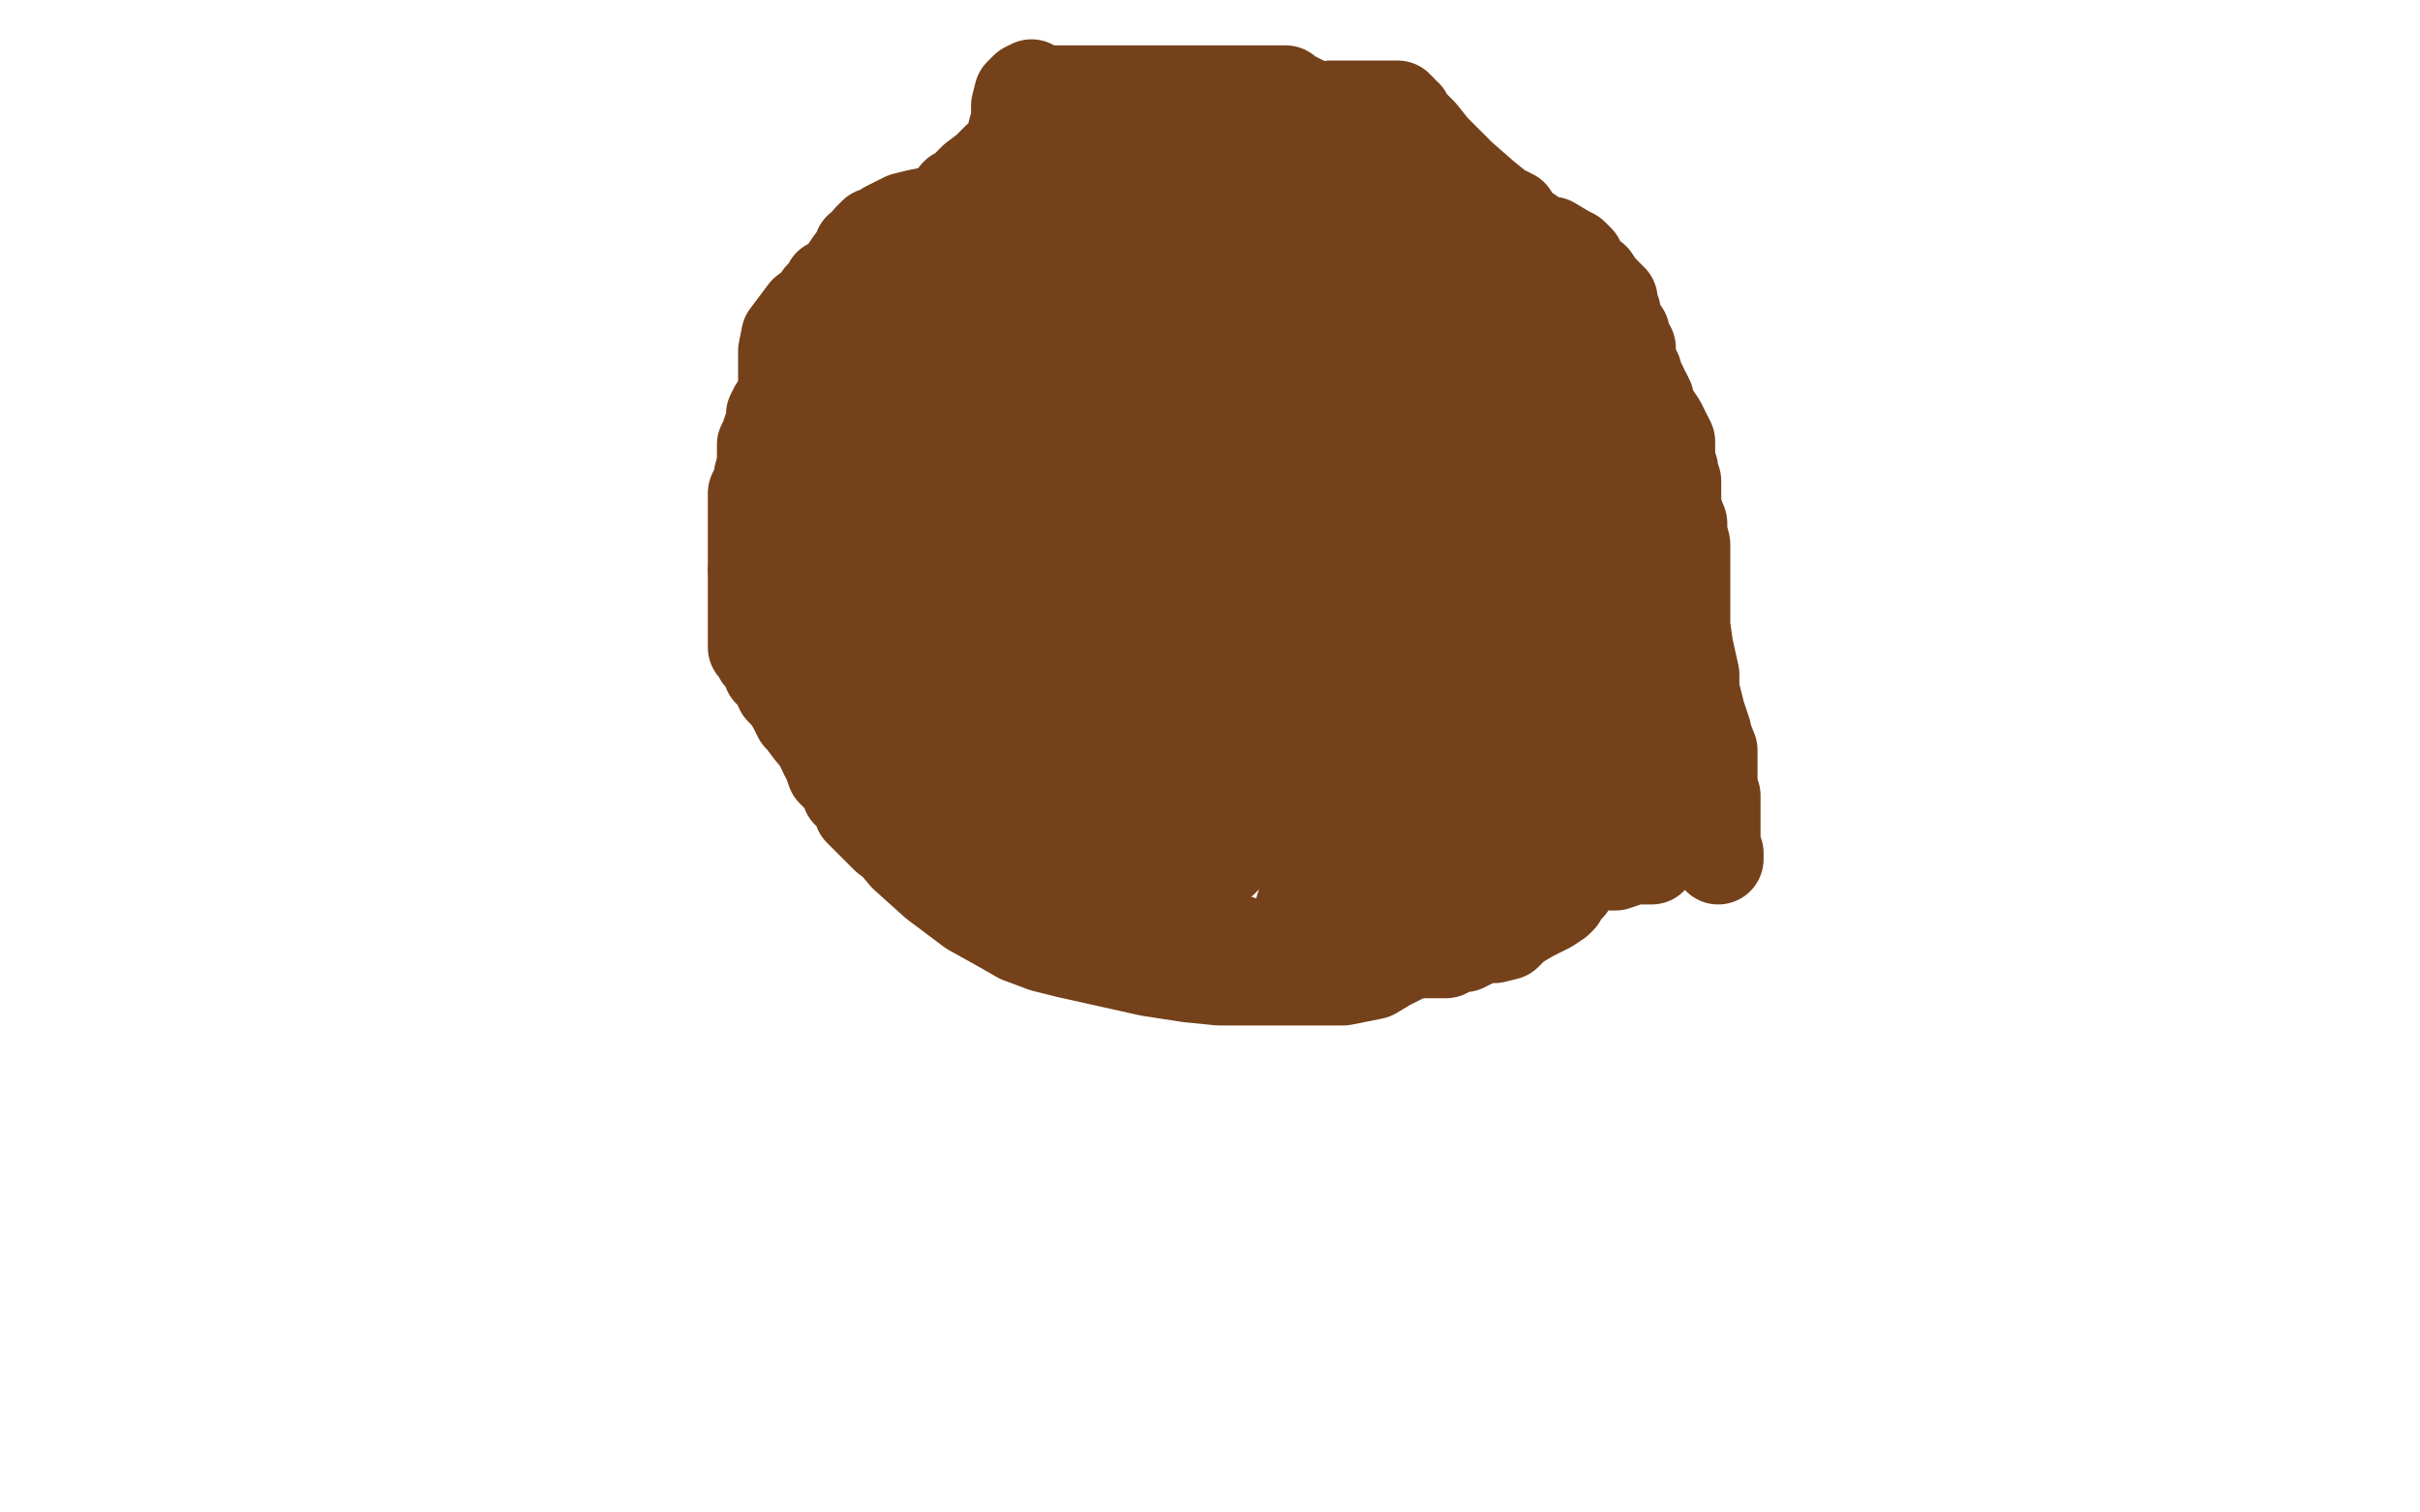 <?xml version="1.0" standalone="no"?>
<!DOCTYPE svg PUBLIC "-//W3C//DTD SVG 1.1//EN"
"http://www.w3.org/Graphics/SVG/1.1/DTD/svg11.dtd">

<svg width="800" height="500" version="1.1" xmlns="http://www.w3.org/2000/svg" xmlns:xlink="http://www.w3.org/1999/xlink" style="stroke-antialiasing: false"><desc>This SVG has been created on https://colorillo.com/</desc><rect x='0' y='0' width='800' height='500' style='fill: rgb(255,255,255); stroke-width:0' /><polyline points="345,122 345,121 345,121 345,120 345,120 344,120 344,120 344,119 343,118 342,118 342,117 341,117 340,117 339,117 338,117 337,117 336,116 335,116 332,116 330,116 327,116 326,116 323,116 320,116 317,117 313,119 308,119 302,119 298,121 294,122 291,123 289,123 287,124 286,125 285,126 282,127 279,130 273,134 270,137 266,140 261,145 258,147 256,148 256,149 253,152 253,154 252,155 251,157 251,160 250,161 249,163 249,166 249,168 249,172 249,175 249,178 249,180 249,182 249,183 249,185 249,187 249,188 250,191 250,192 250,194 250,197 250,198 250,200" style="fill: none; stroke: #74411a; stroke-width: 30; stroke-linejoin: round; stroke-linecap: round; stroke-antialiasing: false; stroke-antialias: 0; opacity: 1.0"/>
<polyline points="253,210 253,212 253,212 255,215 255,215 255,220 258,226 258,228 260,230 262,233 264,237 265,238 268,242 270,244 272,247 273,250" style="fill: none; stroke: #74411a; stroke-width: 30; stroke-linejoin: round; stroke-linecap: round; stroke-antialiasing: false; stroke-antialias: 0; opacity: 1.0"/>
<polyline points="279,256 283,263 283,263 288,270 294,277 299,283 309,292 321,301 330,306 337,310 345,313 353,315 362,317 371,319 380,321 393,323 403,324 420,324 424,324 433,324 444,324 454,322 459,319 469,314 480,309 491,304 501,300 508,293 518,286 525,279 529,274 534,268 537,261 540,257 541,251 541,248 542,245 542,242 536,235 530,229 525,224 521,219 513,207 511,204 507,197 505,194 502,188 500,183 498,179 497,176 495,173 494,169 492,167 491,163 489,161 488,157 485,152 484,150 482,147 480,145 478,143 476,141 472,138 470,136 465,132 460,129 457,127 449,122 441,118 435,114 428,111 419,106 411,102 397,96 382,89 369,80 356,72 349,68 343,65 342,65 341,65 339,65 337,65 334,66 330,68 327,72 325,74 324,76 322,78 321,80 321,81 320,84 320,85 319,89 319,92 319,96 319,99 316,103 316,106 315,110 313,114 312,116 312,118 312,121 311,122 309,125 308,127 308,129 306,130 305,131 304,132 303,133 302,134 300,134 299,134 297,135 296,135 294,135 293,135 292,135 289,135 287,136 284,137 282,138 281,138 279,138 278,138 276,138 273,138 270,138 268,138 264,141 262,143 259,144 256,148 255,148 254,150 253,152 252,153 252,151 252,150 252,147 253,145 254,142 255,140 255,138 255,137 256,135 257,134 258,132 259,131 261,128 263,126 265,125 268,124 270,120 272,119 275,118 275,117 277,116 280,114 283,112 286,110 289,108 293,106 295,104 299,102 300,100 301,99 302,98 302,97 302,96 303,96 304,95 306,94 308,93 310,93 312,91 316,91 322,89 327,88 334,86 342,85 352,84 363,83 373,80 382,79 385,79 386,79 387,79 391,79 395,79 400,77 407,77 414,76 422,76 426,76 430,76 432,76 435,76 436,77 439,77 441,80 443,80 448,83 455,88 459,90 469,96 475,101 480,104 485,108 490,112 494,114 497,117 499,120 500,122 502,125 505,128 508,131 512,136 518,141 522,145 526,148 527,149 530,152 532,155 533,156 534,158 536,160 538,162 539,164 540,166 542,170 543,173 544,177 546,182 546,186 547,188 549,193 550,194 551,198 552,202 552,205 553,209 553,213 554,217 554,219 554,222 554,226 553,230 552,234 551,237 550,241 549,244 548,246 548,247 546,249 546,250 545,253 545,255 544,256 544,257 544,256 544,254 546,246 546,244 547,240 547,237 547,235 547,234 547,232 547,231" style="fill: none; stroke: #74411a; stroke-width: 30; stroke-linejoin: round; stroke-linecap: round; stroke-antialiasing: false; stroke-antialias: 0; opacity: 1.0"/>
<polyline points="547,228 547,226 547,226 547,222 547,222 547,221 547,221 547,218 547,215 547,212 547,209 546,206 545,204 544,203 543,201 542,199 540,196 537,191 532,184 530,182 526,177 524,174 521,171 517,167 513,163 509,158 507,154 506,152 502,146 499,141 498,138 495,135 494,132 492,129 490,125 489,124 488,122 487,120 485,118 484,116 482,115 479,112 476,109 474,108 471,105 469,104 468,103 466,101 462,99 459,98 454,96 444,92 437,88 433,87 429,85 428,84 427,84 426,83 424,83 420,81 417,81 412,80 408,80 406,79 404,79 400,78 393,78 384,76 372,75 359,72 353,72 349,71 348,71 346,71 343,71 341,71 337,71 336,71 335,71 336,71 337,71 338,71 339,70 340,70 341,69 342,69 342,68 345,67 346,67 348,66 351,65 355,64 357,63 358,63 359,63 361,63 365,62 367,62 373,62 376,62 379,61 381,61 382,61 386,61 393,61 403,63 414,66 419,66 423,67 425,67 427,68 429,69 431,70 433,71 436,73 441,76 449,79 453,82 455,83 458,84 460,84 461,85 461,86 466,88 469,90 477,95 483,99 498,111 509,117 519,123 530,130 537,136 541,139 543,141 545,143 546,145 547,146 547,147 549,150 550,153 551,156 552,160 553,165 554,168 556,173 556,176 557,180 557,182 557,186 557,189 557,192 557,194 557,196 557,200 557,207 558,214 560,223 560,228 561,232 562,236 564,242 564,243 566,248 566,255 566,260 567,263 567,267 567,272 567,277 567,279 567,280 567,281 567,282 568,282 568,283 568,284" style="fill: none; stroke: #74411a; stroke-width: 30; stroke-linejoin: round; stroke-linecap: round; stroke-antialiasing: false; stroke-antialias: 0; opacity: 1.0"/>
<polyline points="351,48 353,48 353,48 356,48 356,48 360,48 360,48 365,48 365,48 368,48 368,48 369,48 369,48 370,48 370,48 371,48 372,47 375,46 378,46 381,46 384,46 388,46 393,46 401,46 405,46 407,46 408,46 411,46 415,47 421,47 425,48 427,49 431,50 432,50 433,51 434,51 435,51 436,52 437,54 438,54 439,54 440,55 441,56 442,57 444,59 447,61 453,66 456,69 459,71 463,72 465,73 468,75 471,76 473,78 475,79 479,81 482,82 488,85 493,88 495,89 498,91 500,91 501,92 504,94 505,95 506,95 508,96 509,96 509,97 510,97 511,99 512,99 512,100 513,102 514,104 515,105 515,106 516,106 516,109 518,111 519,114 521,118 523,124 527,131 529,137 532,144 534,147 535,152 537,153 537,154 537,155 537,157 538,158 539,160 540,162 540,164 541,167 542,170 543,173 544,175 544,176 544,177 545,178 546,178 548,177 550,174 551,172 553,169 553,168 554,167 554,166 554,165 554,164 554,162 554,161 554,160 554,159 553,158 553,157 553,155 552,154 552,153 552,152 552,151 552,150 552,149 552,148 552,147 552,146 551,144 550,143 550,142 549,140 547,137 545,134 545,132 544,130 543,130 543,129 543,128 542,126 541,124 541,123 540,122 539,121 539,120 539,118 539,117 539,115 537,112 537,110 535,107 534,105 534,103 533,102 533,101 533,99 532,98 529,95 527,92 524,90 523,88 522,87 522,86 521,85 520,84 518,83 513,80 509,80 506,77 503,75 501,74 500,71 496,69 491,65 483,58 478,53 474,49 470,44 466,40 465,38 463,37 463,36 462,35 460,35 458,35 455,35 453,35 448,35 444,35 440,35 437,37 435,37 434,37 433,37 429,39 426,40 420,42 415,44 407,48 403,48 398,50 391,52 384,53 378,55 372,57 360,60 355,61 352,62 348,63 347,64 346,64 344,65 342,65 338,65 336,65 332,67 330,68 329,68 327,69 326,70 325,70 324,70 323,70 322,70 320,70 317,70 313,70 308,70 303,71 299,72 295,74 293,75 291,77 289,77 287,79 286,81 284,82 284,83 281,87 279,90 278,93 276,96 274,99 272,103 271,106 268,110 267,112 265,116 264,119 263,124 262,127 261,130 260,131 260,134 260,135 259,137 259,139 259,140 259,141 259,142 259,140 259,139 259,134 259,129 259,124 259,121 259,117 259,116 260,111 263,107 266,103 270,100 271,98 273,97 274,94 275,94 277,92 278,91 283,87 287,85 290,83 292,82 294,80 298,78 301,76 304,75 307,73 308,72 310,70 312,69 316,64 318,63 322,59 326,56 330,52 335,48 339,46 341,44 342,44 343,43 344,43 345,43 346,43 348,43 350,43 352,43 356,44 359,44 365,45 371,46 378,46 386,46 393,46 400,46 405,46 416,46 420,46 424,46 426,47 427,47 427,48 429,48 432,48 435,48 440,48 442,48 446,49 453,52 462,54 468,56 472,58 474,59 476,59 477,59" style="fill: none; stroke: #74411a; stroke-width: 30; stroke-linejoin: round; stroke-linecap: round; stroke-antialiasing: false; stroke-antialias: 0; opacity: 1.0"/>
<polyline points="462,51 461,51 461,51 460,49 460,49 454,46 454,46 443,40 443,40 432,34 432,34 426,31 426,31 425,30 425,30 424,30 417,30 399,30 376,30 355,30 347,30 344,30 343,29 341,28 339,29 337,31 336,35 336,40 335,43 335,46 335,47 335,49 335,50 335,51 335,52 335,53" style="fill: none; stroke: #74411a; stroke-width: 30; stroke-linejoin: round; stroke-linecap: round; stroke-antialiasing: false; stroke-antialias: 0; opacity: 1.0"/>
<polyline points="374,106 374,107 374,107 373,109 373,109 371,115 371,115 368,121 368,121 368,125 368,125 367,127 367,127 366,127 366,127 366,126 366,122 366,113 366,106 366,102 366,101 365,101 364,102 359,109 356,118 352,128 351,135" style="fill: none; stroke: #74411a; stroke-width: 30; stroke-linejoin: round; stroke-linecap: round; stroke-antialiasing: false; stroke-antialias: 0; opacity: 1.0"/>
<polyline points="350,140 350,137 350,137 350,127 350,127 350,115 350,115 350,104 350,104 350,97 350,97 350,94 350,94 350,90 350,90 350,89 350,87 350,86 349,86 348,86 343,88 339,101 331,117 324,142 319,157 315,169 314,181 313,190 313,195 313,202 313,206 313,209 313,213 315,217 316,217 316,218 317,218 317,218 319,218 319,218 323,215 323,215 331,205 331,205 338,191 338,191 342,184 342,184 348,172 348,172 354,160 354,156 355,154 355,153 355,155 355,159 352,171 348,178 347,185 346,192 344,199 343,207 343,214 341,220 341,227 341,235 341,243 341,250 342,254 342,255 344,256 344,257 346,254 347,251 352,238 355,224 358,209 360,194 363,171 365,158 367,146 367,137 367,132 367,129 367,126 367,124 367,123 367,122 365,120 364,120 362,119 358,119 352,119 346,124 341,127 338,130 335,135 333,139 331,144 327,153 327,160 325,167" style="fill: none; stroke: #74411a; stroke-width: 30; stroke-linejoin: round; stroke-linecap: round; stroke-antialiasing: false; stroke-antialias: 0; opacity: 1.0"/>
<polyline points="323,172 322,176 322,176 322,180" style="fill: none; stroke: #74411a; stroke-width: 30; stroke-linejoin: round; stroke-linecap: round; stroke-antialiasing: false; stroke-antialias: 0; opacity: 1.0"/>
<polyline points="334,254 334,255 334,255 334,251 334,251 334,244 334,244 334,233 334,233 334,223 334,223 334,209 334,209 334,194 334,186 334,177 334,170 334,164 334,159 334,154 334,148 331,143 329,138 327,133 325,128 323,125 321,121 319,115 318,110 314,106 314,104 313,104 312,104 311,104 309,104 306,116 303,126 299,139 297,144 296,149 295,158 294,163 293,168 293,174 293,179 293,185 291,189 291,193 291,199 291,202 291,207 294,211 295,214 299,221 302,227 305,232 309,239 313,243 318,249 323,255 328,260 332,265 336,269 339,271 342,273 345,274 345,275 346,275 346,273 346,265 342,250 338,240 333,233 330,225 328,221 326,216 324,211 322,208 321,202 318,196 315,187 314,186 312,178 311,175 310,170 310,166 310,161 310,158 309,153 309,152 308,150 308,149 308,148 308,147 307,146 307,145 305,144 304,144 302,142 301,141 299,141 298,140 296,139 295,138 294,138 293,138 292,138 291,138 290,138 289,138 287,138 285,138 284,138 281,138 279,138 277,139 274,140 271,141 269,143 267,144 266,145 264,146 263,147 261,150 260,154 258,157 257,159 257,163 256,166 255,169 254,172 253,176 252,180 250,185 249,189 249,193 249,197 249,201 249,204 249,206 249,208 249,210 249,214 250,215 251,217 253,219 254,220 254,222 256,224 257,224 257,225 258,226 259,226 260,226 261,226 262,226 265,226 268,226 269,226 271,225 272,225 274,223 275,223 276,222 277,222 278,220 280,219 281,218 282,217 283,216 287,212 291,207 293,201 296,193 299,184 300,177 301,174 301,172 301,171 301,170 301,169 301,168 300,166 299,164 298,162 296,161 294,160 291,157 288,157 283,155 280,153 279,153 277,153 276,153 273,153 271,153 268,154 266,157 265,161 263,164 262,167 261,171 260,172 259,174 259,178 259,180 258,181 258,184 258,186 258,189 258,192 258,196 258,200 260,203 262,208 264,208 268,211 269,212 270,212 272,212 273,212 276,212 279,211 280,210 282,207 283,203 284,199 284,193 284,189 284,186 284,181 284,177 283,174 282,170 282,169 281,168 280,168 278,172 275,176 274,179 273,183 271,185 269,189 268,193 267,197 267,201 265,207 265,212 265,216 265,222 265,226 266,232 267,238 269,242 271,246 273,250 274,252 275,255 277,257 279,259 280,261 280,262 282,264 284,266 284,268 285,269 287,271 288,272 289,273 290,274 292,276 293,277 294,277 297,277 299,273 301,267 302,258 302,253 302,248 302,245 302,242 302,241 302,238 302,236 302,234 302,231 301,229 301,227 301,225 300,224 299,223 299,222 299,220 299,219 298,218 298,217 297,217 296,217 294,217 294,219 293,219 293,221 293,222 293,223 293,224 293,225 293,226 293,227 293,228 293,229 293,230 293,231 293,233 293,236 293,237 293,239 293,240 293,241 293,242 293,243 294,244 295,246 296,250 300,257 305,265 314,277 318,284 321,287 322,288 322,289 322,290 323,290 324,290 325,290 326,290 327,290 328,290 330,291 331,291 333,292 336,295 338,296 339,297 340,298 341,298 343,299 346,300 349,300 350,301 352,301 354,301 355,301 356,301 357,301 358,301 359,301 361,301 362,301 364,301 365,301 365,302 367,302 368,302 369,302 371,303 372,303 373,304 375,304 376,304 378,305 379,305 380,305 382,306 383,306 385,307 387,307 388,307 390,307 391,307 395,308 397,308 400,308 401,310 403,310 406,310 407,310 409,311 410,311 412,312 414,312 416,313 420,313 422,314 424,314 427,314 430,314 432,314 435,315 437,315 440,315 442,315 445,315 447,315 450,315 455,315 458,315 459,315 463,315 468,315 472,315 476,315 478,315 480,313 484,313 488,311 491,310 494,310 498,309 501,306 506,303 508,302 512,300 515,298 516,297 517,295 519,293 519,290 521,288 521,286 523,280 523,276 524,272 524,270 524,267 524,265 524,263 524,262 524,260 524,258 524,256 524,255 524,254 524,253 524,252 523,251 523,250 522,250 521,248 520,248 518,248 514,248 507,248 505,248 499,248 496,249 493,252 490,254 487,257 485,260 483,264 480,269 478,273 476,276 474,281 471,286 471,287 475,287 479,286 491,281 500,274 507,268 511,264 515,260 516,257 518,254 519,251 520,250 517,250 514,251 507,256 501,261 496,268 493,272 493,275 493,276 493,277 493,278 493,279 495,281 496,281 499,281 501,281 504,281 510,280 512,278 513,278 516,278 518,278 523,277 526,277 528,277 530,277 531,277 532,277 533,277 534,277 536,276 537,276 540,275 543,274 546,274 549,273 550,273 551,273 552,273 555,272 556,271 558,270 559,268 560,268 561,267 560,268 560,269 558,270 557,272 555,275 554,275 553,276 553,277 552,277 552,278 551,279 549,281 548,282 547,283 546,284 545,284 544,284 543,284 542,284 541,284 538,284 537,285 534,286 533,286 531,286 527,286 525,287 521,288 520,289 518,289 517,289 514,289 513,289 511,289 508,289 505,289 502,289 500,289 498,289 497,289 496,288 495,288 493,284 492,280 491,276 490,273 489,265 489,262 489,258" style="fill: none; stroke: #74411a; stroke-width: 30; stroke-linejoin: round; stroke-linecap: round; stroke-antialiasing: false; stroke-antialias: 0; opacity: 1.0"/>
<polyline points="522,206 520,206 520,206 518,204 518,204 513,204 513,204 505,204 505,204 491,206 491,206 477,216 477,216 460,226 448,235 434,245 427,254 424,258 421,262 420,265 420,267 420,268 420,269 427,267 435,259 444,248 455,233 463,220 471,211 475,204 478,202 479,201 480,200 481,200 479,207 475,217 467,233 458,250 449,267 440,282 437,290 433,295 430,300 430,302 430,303 431,302 433,298 447,287 457,274 469,261 479,250 486,245 492,240 498,236 503,233 508,231 513,229 513,228 515,227 516,227 513,234 507,241 497,250 488,259 480,268 471,275 464,281 455,285 449,289 444,294 439,296 438,297 437,297 437,296 437,295 443,288 448,282 461,268 472,260 479,257 480,257 481,256 482,256 484,258 487,266 493,281 493,284 493,292 493,295 493,299 493,301 491,303 490,303 488,304 486,304 481,305 473,306 465,306 463,306 462,306 461,306 461,305 461,303 461,302 461,299 461,296 458,289 454,284 452,281 451,280 449,280 449,279 448,279 445,277 442,277 438,277 432,277 428,277 423,276 420,276 418,276 414,276 413,278 410,279 409,280 407,282 406,282 406,283 404,285 402,285 400,286 399,287 398,288 397,288 397,289 395,291 392,293 387,295 371,298 358,299 343,300 337,300 336,300 335,300 334,300 333,300 333,299 333,296 335,291 344,287 350,286 359,283 362,281 371,278 386,273 404,267 417,262 434,256 449,249 456,247 459,247 460,245 456,245 450,245 431,245 376,245 335,245 310,246 305,246 308,246 314,246 339,246 378,246 470,246 504,241 531,233 545,230 553,228 556,227 555,227 549,227 509,227 451,229 386,237 345,241 321,248 305,252 299,255 297,256 302,256 310,254 362,242 417,234 448,224 470,218 482,211 485,210 484,209 479,209 462,209 439,213 416,220 391,230 372,239 355,246 346,250 341,251 338,253 337,254 336,255 336,256 338,256 342,257 348,258 364,258 382,258 404,256 438,244 454,233 467,224 475,215 482,208 488,201 494,195 500,190 505,183 510,178 513,175 515,174 515,172 512,171 504,171 488,171 465,173 443,179 423,189 405,199 389,209 377,216 362,230 356,239 354,242 352,246 352,247 352,248 354,250 361,250 374,249 400,233 420,219 436,205 448,194 458,185 463,181 464,177 464,176 464,175 455,176 446,187 433,200 428,208 425,214 425,216 425,217 426,221 443,228 455,230 465,230 475,228 489,214 503,195 506,174 510,162 511,157 511,156 511,155 509,154 489,154 466,158 446,168 438,177 429,187 424,196 420,205 416,214 414,218 411,220 410,221 412,220 416,216 430,199 437,179 446,163 451,151 452,148 452,146 452,145 452,143 452,142 451,141 450,140 446,139 438,139 425,139 415,140 401,150 392,160 380,176 377,182 375,190 373,195 373,198 373,200 373,201 375,203 383,203 393,203 412,194 424,184 432,173 438,166 442,156 442,149 442,146 442,145 442,144 438,144 423,153 410,171 399,187 391,198 387,206 386,208 386,209 387,210 396,208 401,204 421,188 432,176 443,165 454,152 460,140 463,132 464,129 465,127 465,126 463,125 452,125 433,125 412,126 395,136 380,146 372,156 369,162 367,166 367,167 367,168 369,166 379,155 388,144 396,134 401,122 404,114 405,109 406,106 406,105 404,105 395,105 382,114 371,126 364,135 363,139 361,139 361,137 361,135 363,129 366,120 369,112 372,105 373,99 375,96" style="fill: none; stroke: #74411a; stroke-width: 30; stroke-linejoin: round; stroke-linecap: round; stroke-antialiasing: false; stroke-antialias: 0; opacity: 1.0"/>
</svg>
